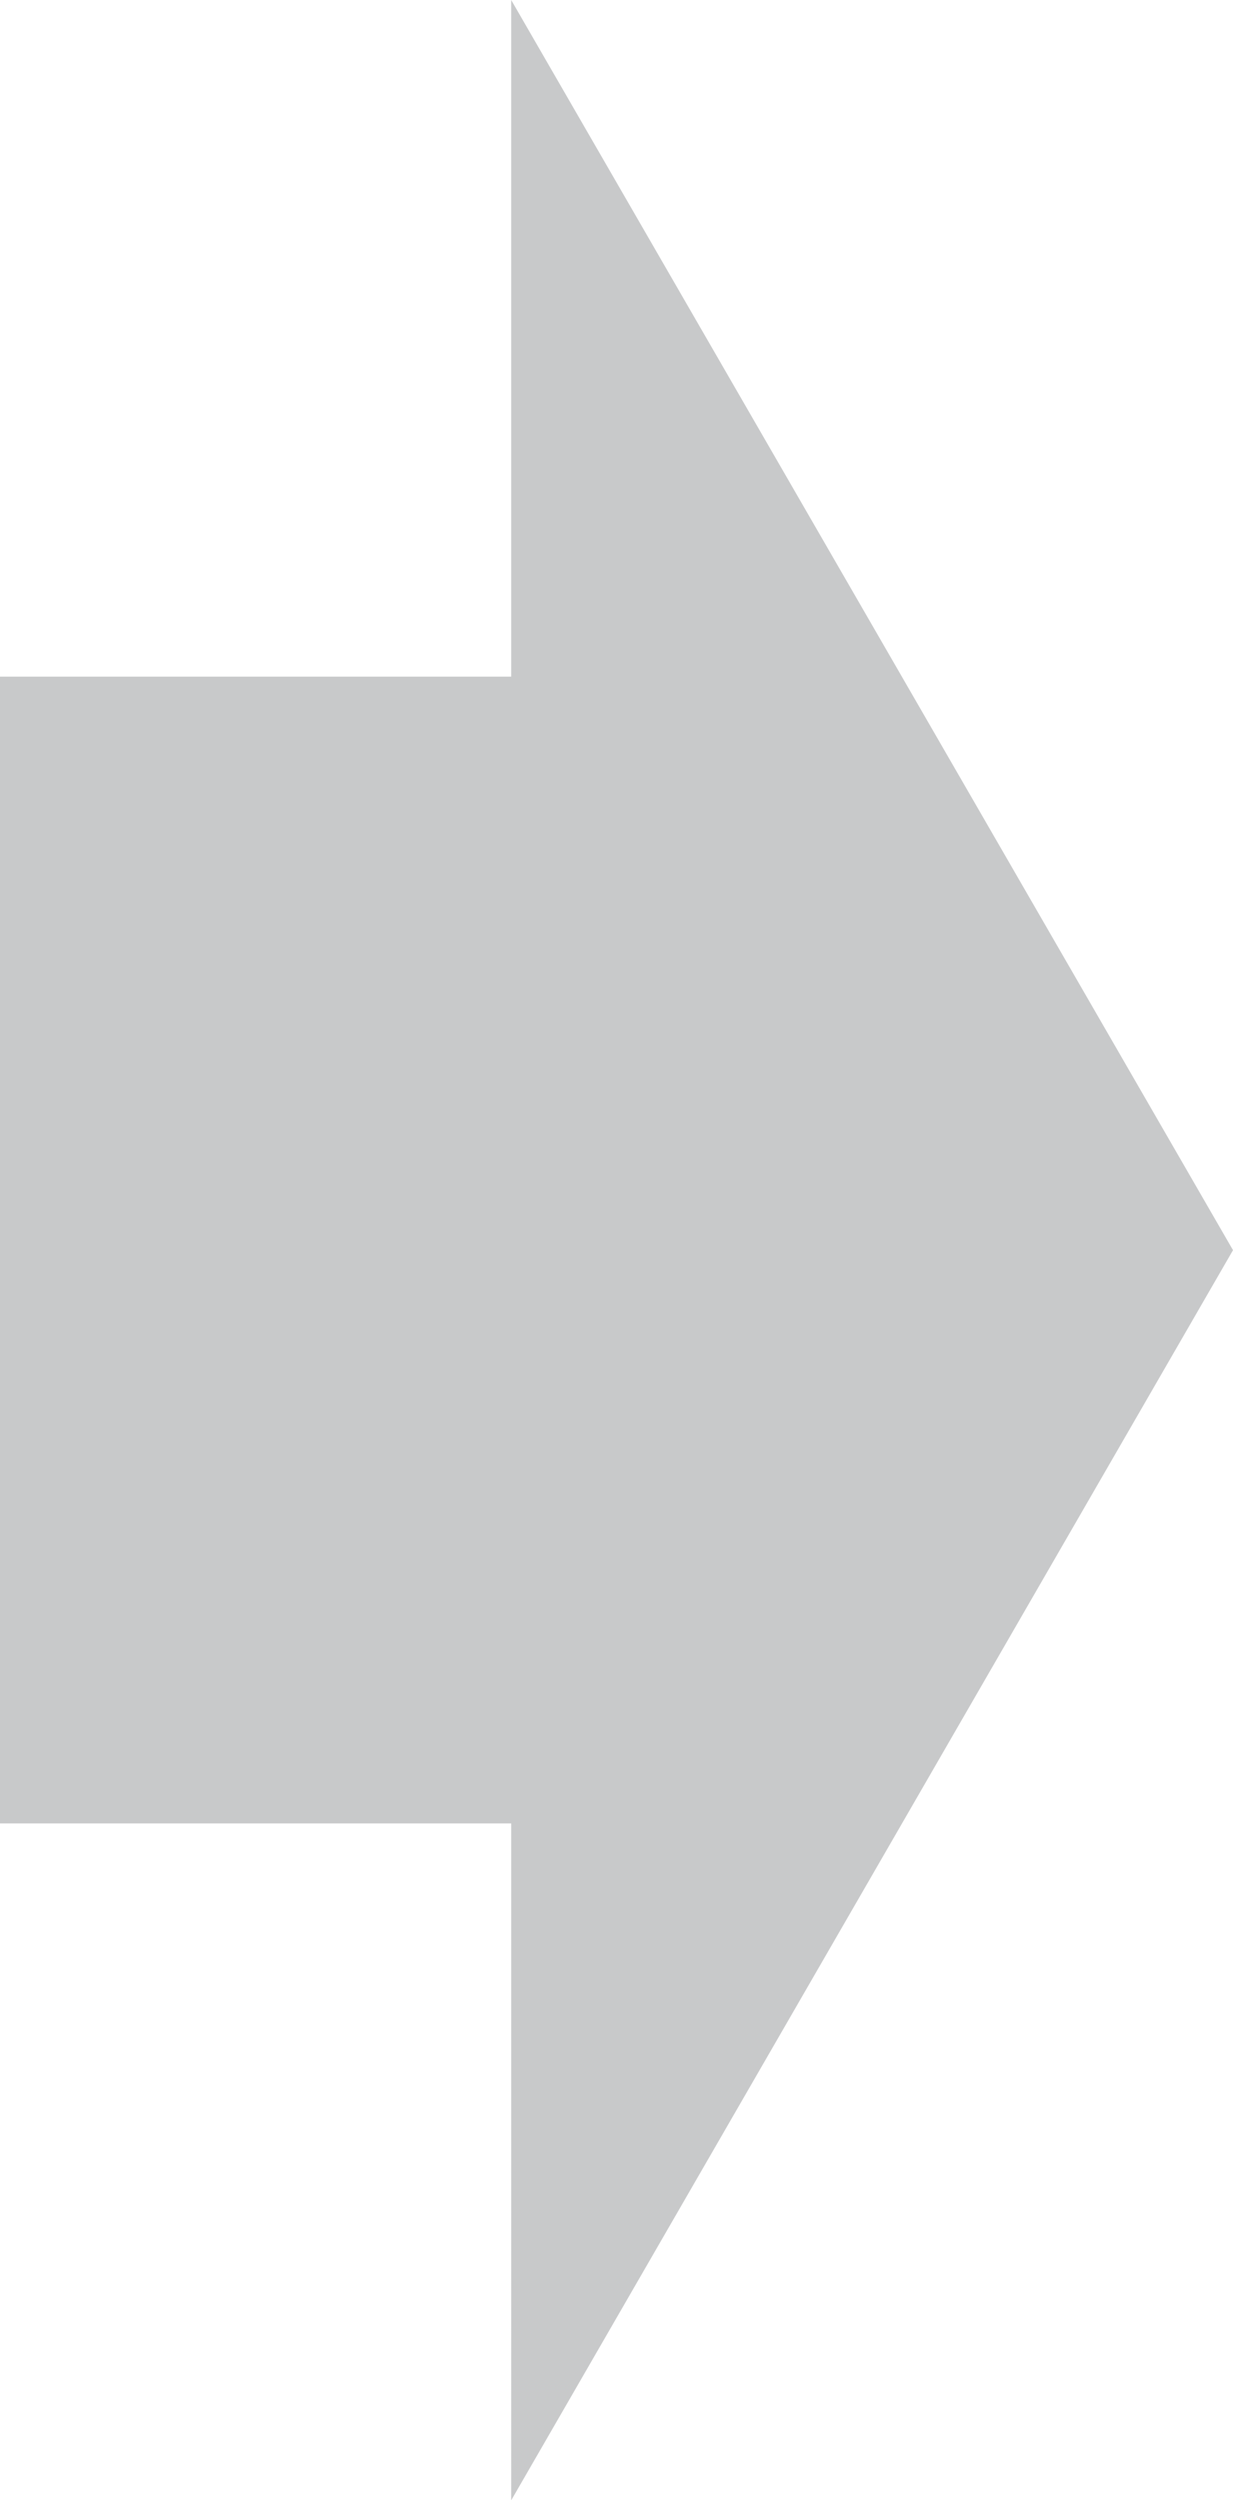 <svg xmlns="http://www.w3.org/2000/svg" viewBox="0 0 42.62 86.35"><defs><style>.cls-1{fill:#c8c9ca;}</style></defs><g id="レイヤー_2" data-name="レイヤー 2"><g id="レイヤー_6" data-name="レイヤー 6"><polygon class="cls-1" points="42.62 43.18 17.67 0 17.67 23.37 0 23.37 0 62.98 17.67 62.98 17.67 86.36 42.62 43.18"/></g></g></svg>